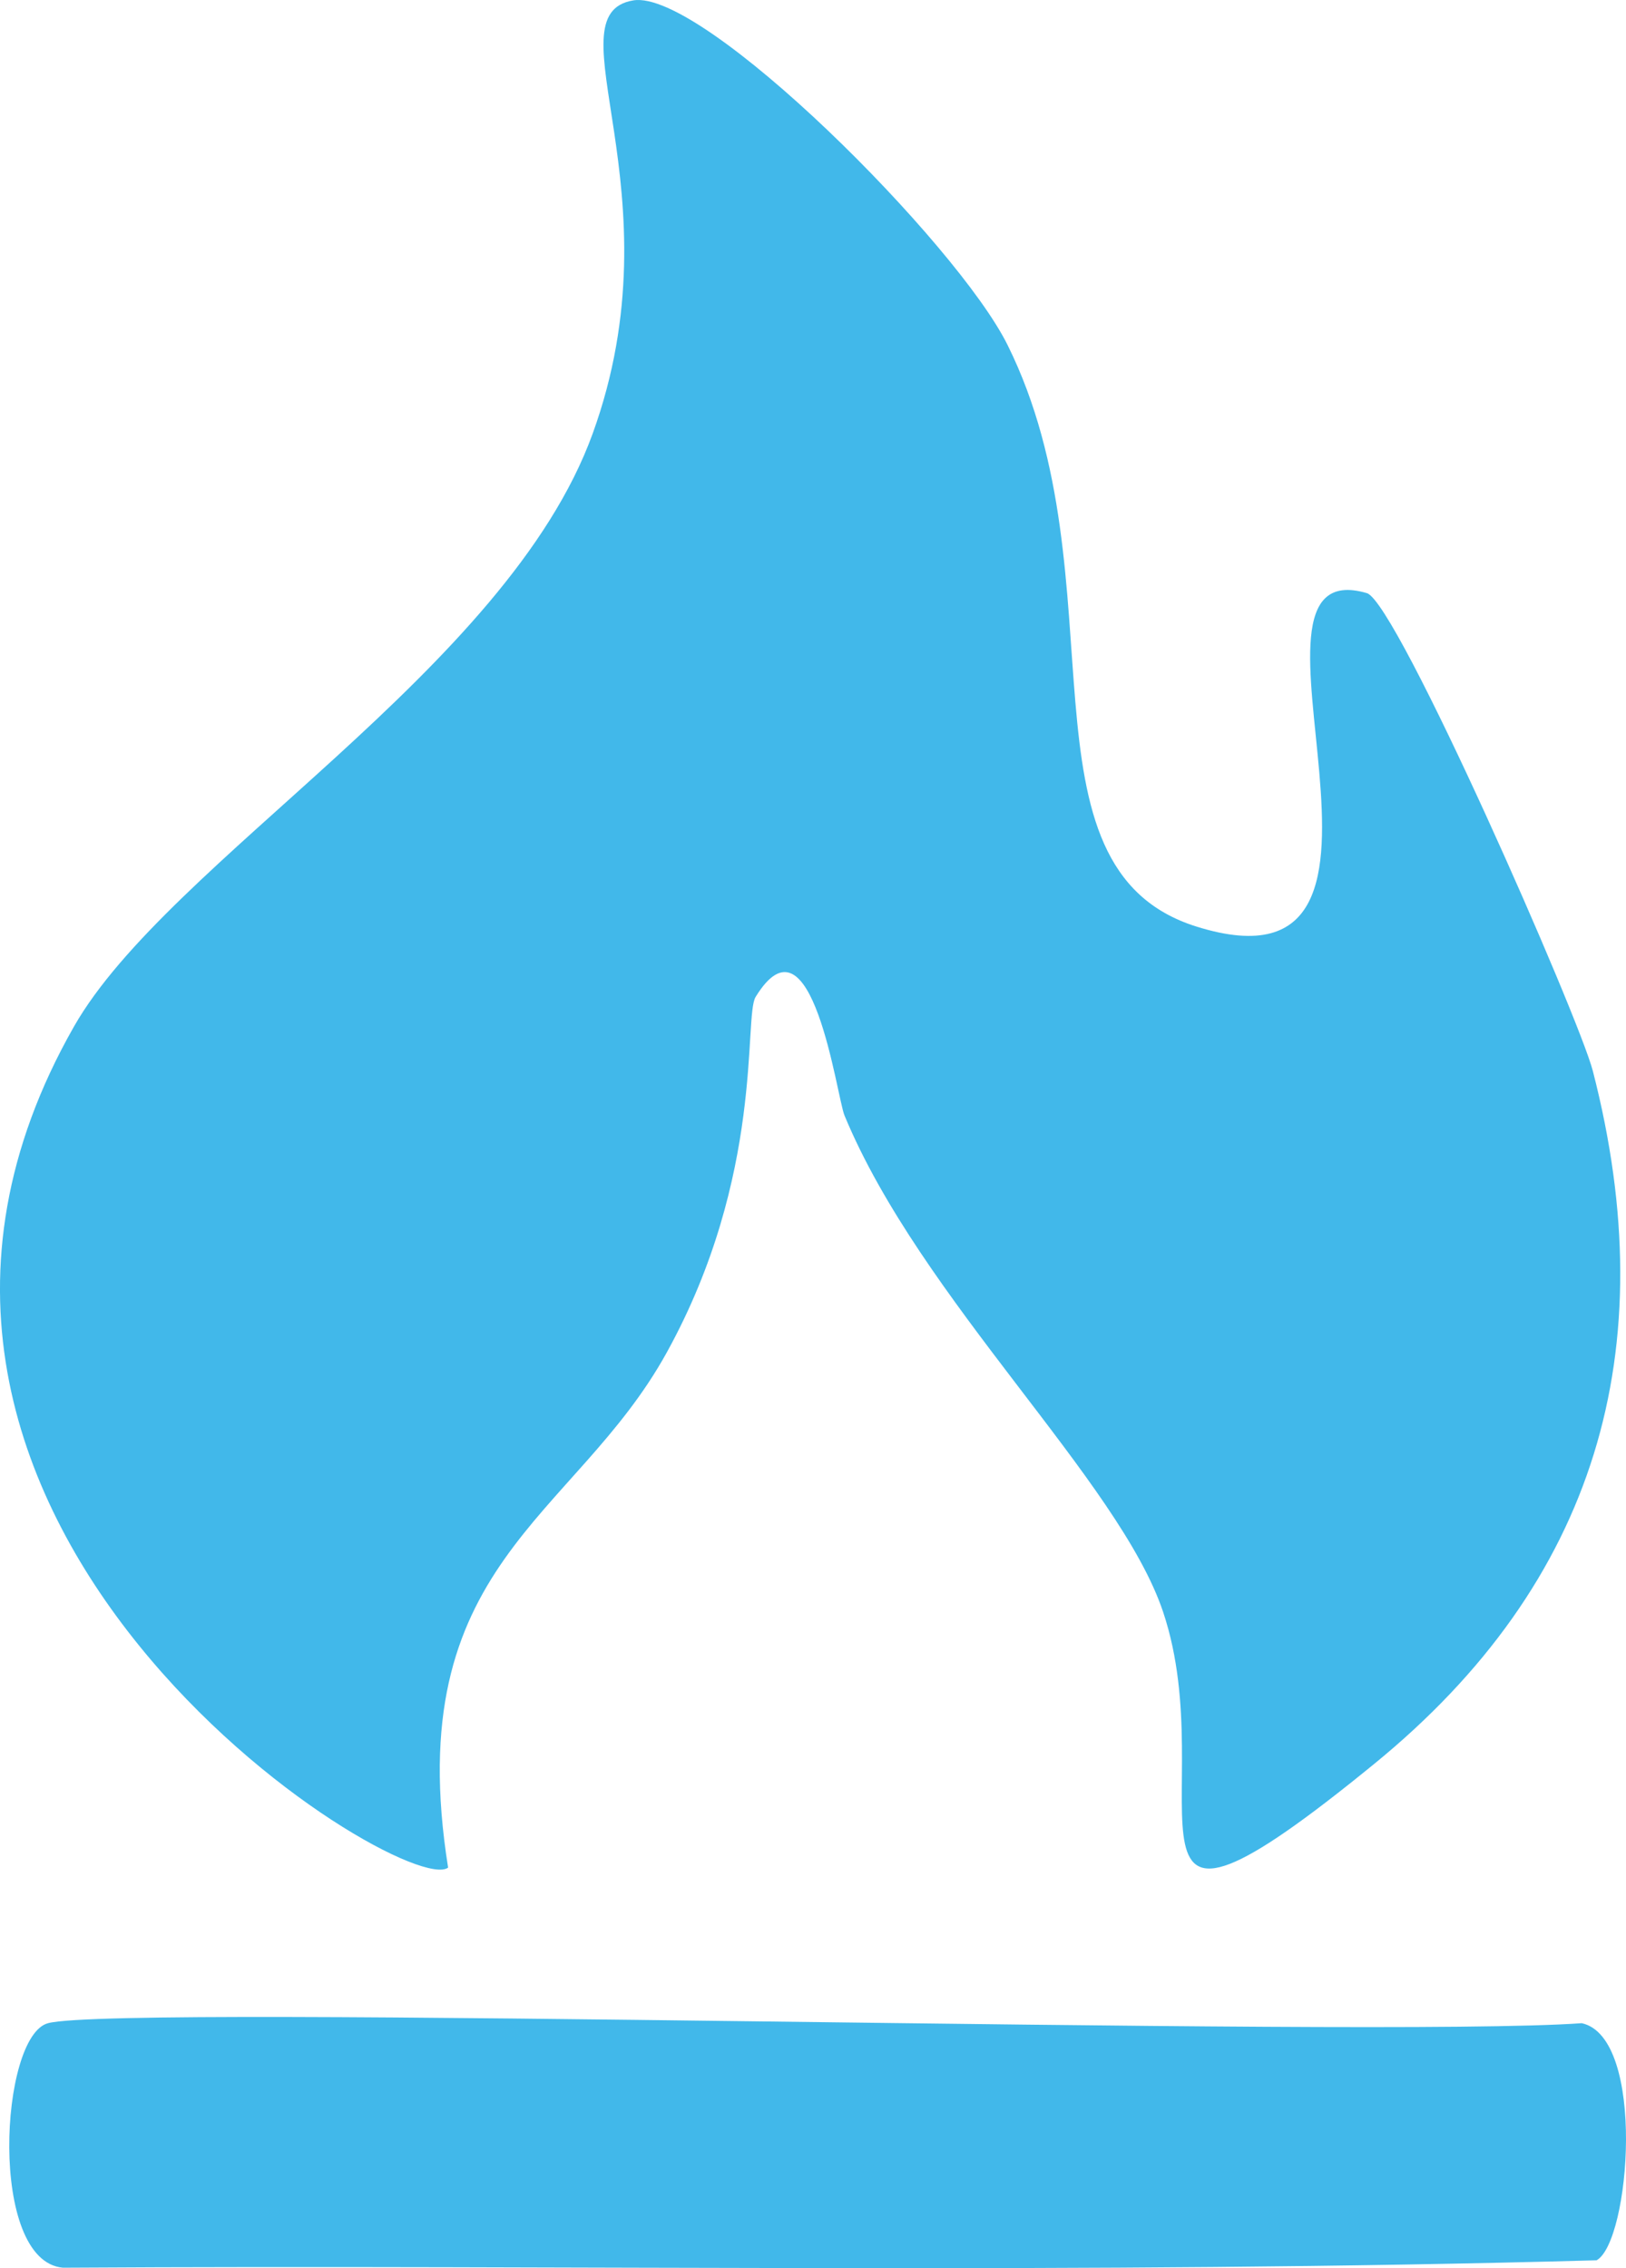 <svg xmlns="http://www.w3.org/2000/svg" id="Layer_2" viewBox="0 0 1548.49 2160"><defs><style>      .cls-1 {        fill: #41b8ea;      }    </style></defs><g id="Layer_1-2" data-name="Layer_1"><g><path class="cls-1" d="M603.16.36c66.28-10.9,308.27,231.29,356.34,328.11,110.96,223.48,1.23,497.95,179.93,553.91,242.59,75.97,15.32-360.69,162.29-317.53,28.58,8.39,201.96,403.66,215.21,455.12,68.43,265.6,3.27,487.17-208.16,659.75-271.13,221.32-142.73,29.72-201.1-144.65-41.88-125.1-230.69-297.23-303.42-472.76-7.52-18.16-30.95-200.55-84.67-112.9-11.55,18.85,8.75,169.44-84.67,338.7-88.01,159.45-254.31,200.89-208.16,490.41-41.44,31.67-624.96-328.99-356.34-800.88,89.92-157.96,412.43-339.81,493.93-564.5C647.85,182.96,522.49,13.63,603.16.36Z"></path><path class="cls-1" d="M45.72,1926.7c70.58-18.76,1262.37,14.36,1460.63,0,61.67,13.52,45.99,208.3,14.11,225.8-483.69,13.45-974.03,4.1-1460.63,7.06-71.26-6.54-60.07-220.64-14.11-232.85Z"></path></g></g></svg>